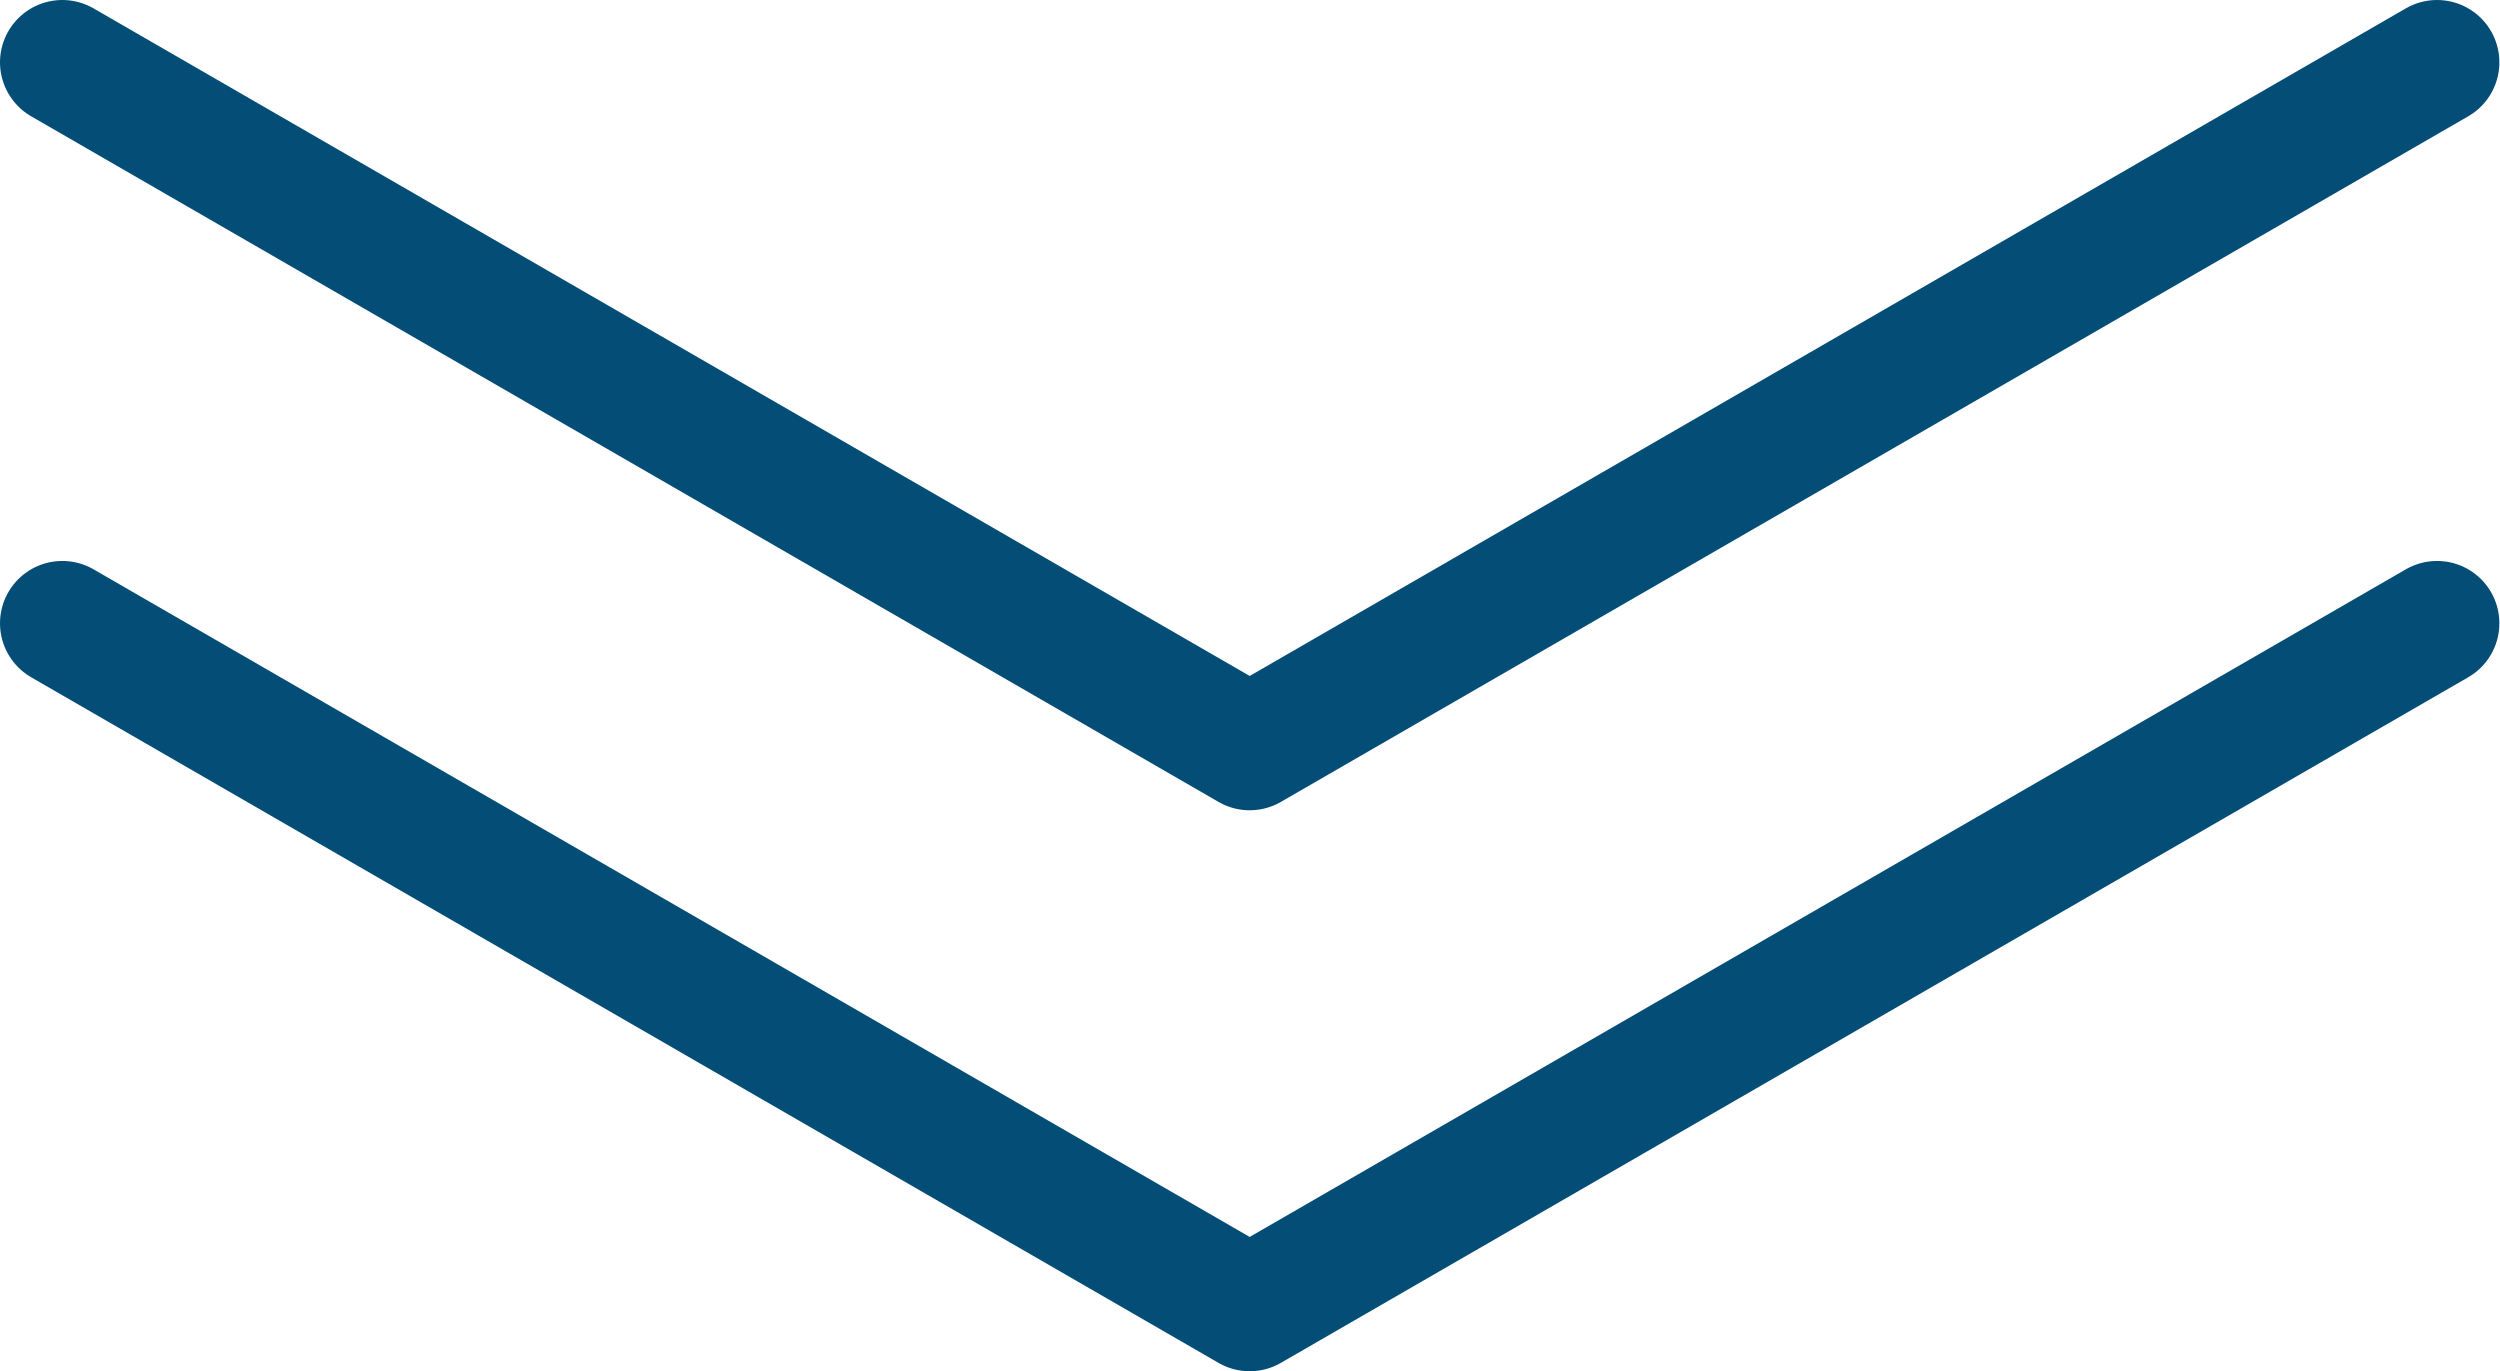 <svg xmlns="http://www.w3.org/2000/svg" width="40.11" height="22" viewBox="0 0 40.11 22"><defs><style>.cls-1{fill:none;stroke:#034d76;stroke-linecap:round;stroke-linejoin:round;stroke-width:2px;}</style></defs><title>headertonav</title><g id="レイヤー_2" data-name="レイヤー 2"><g id="レイヤー_1-2" data-name="レイヤー 1"><polyline class="cls-1" points="1 1 20.05 12 39.1 1"/><polyline class="cls-1" points="1 10 20.05 21 39.1 10"/></g></g></svg>
